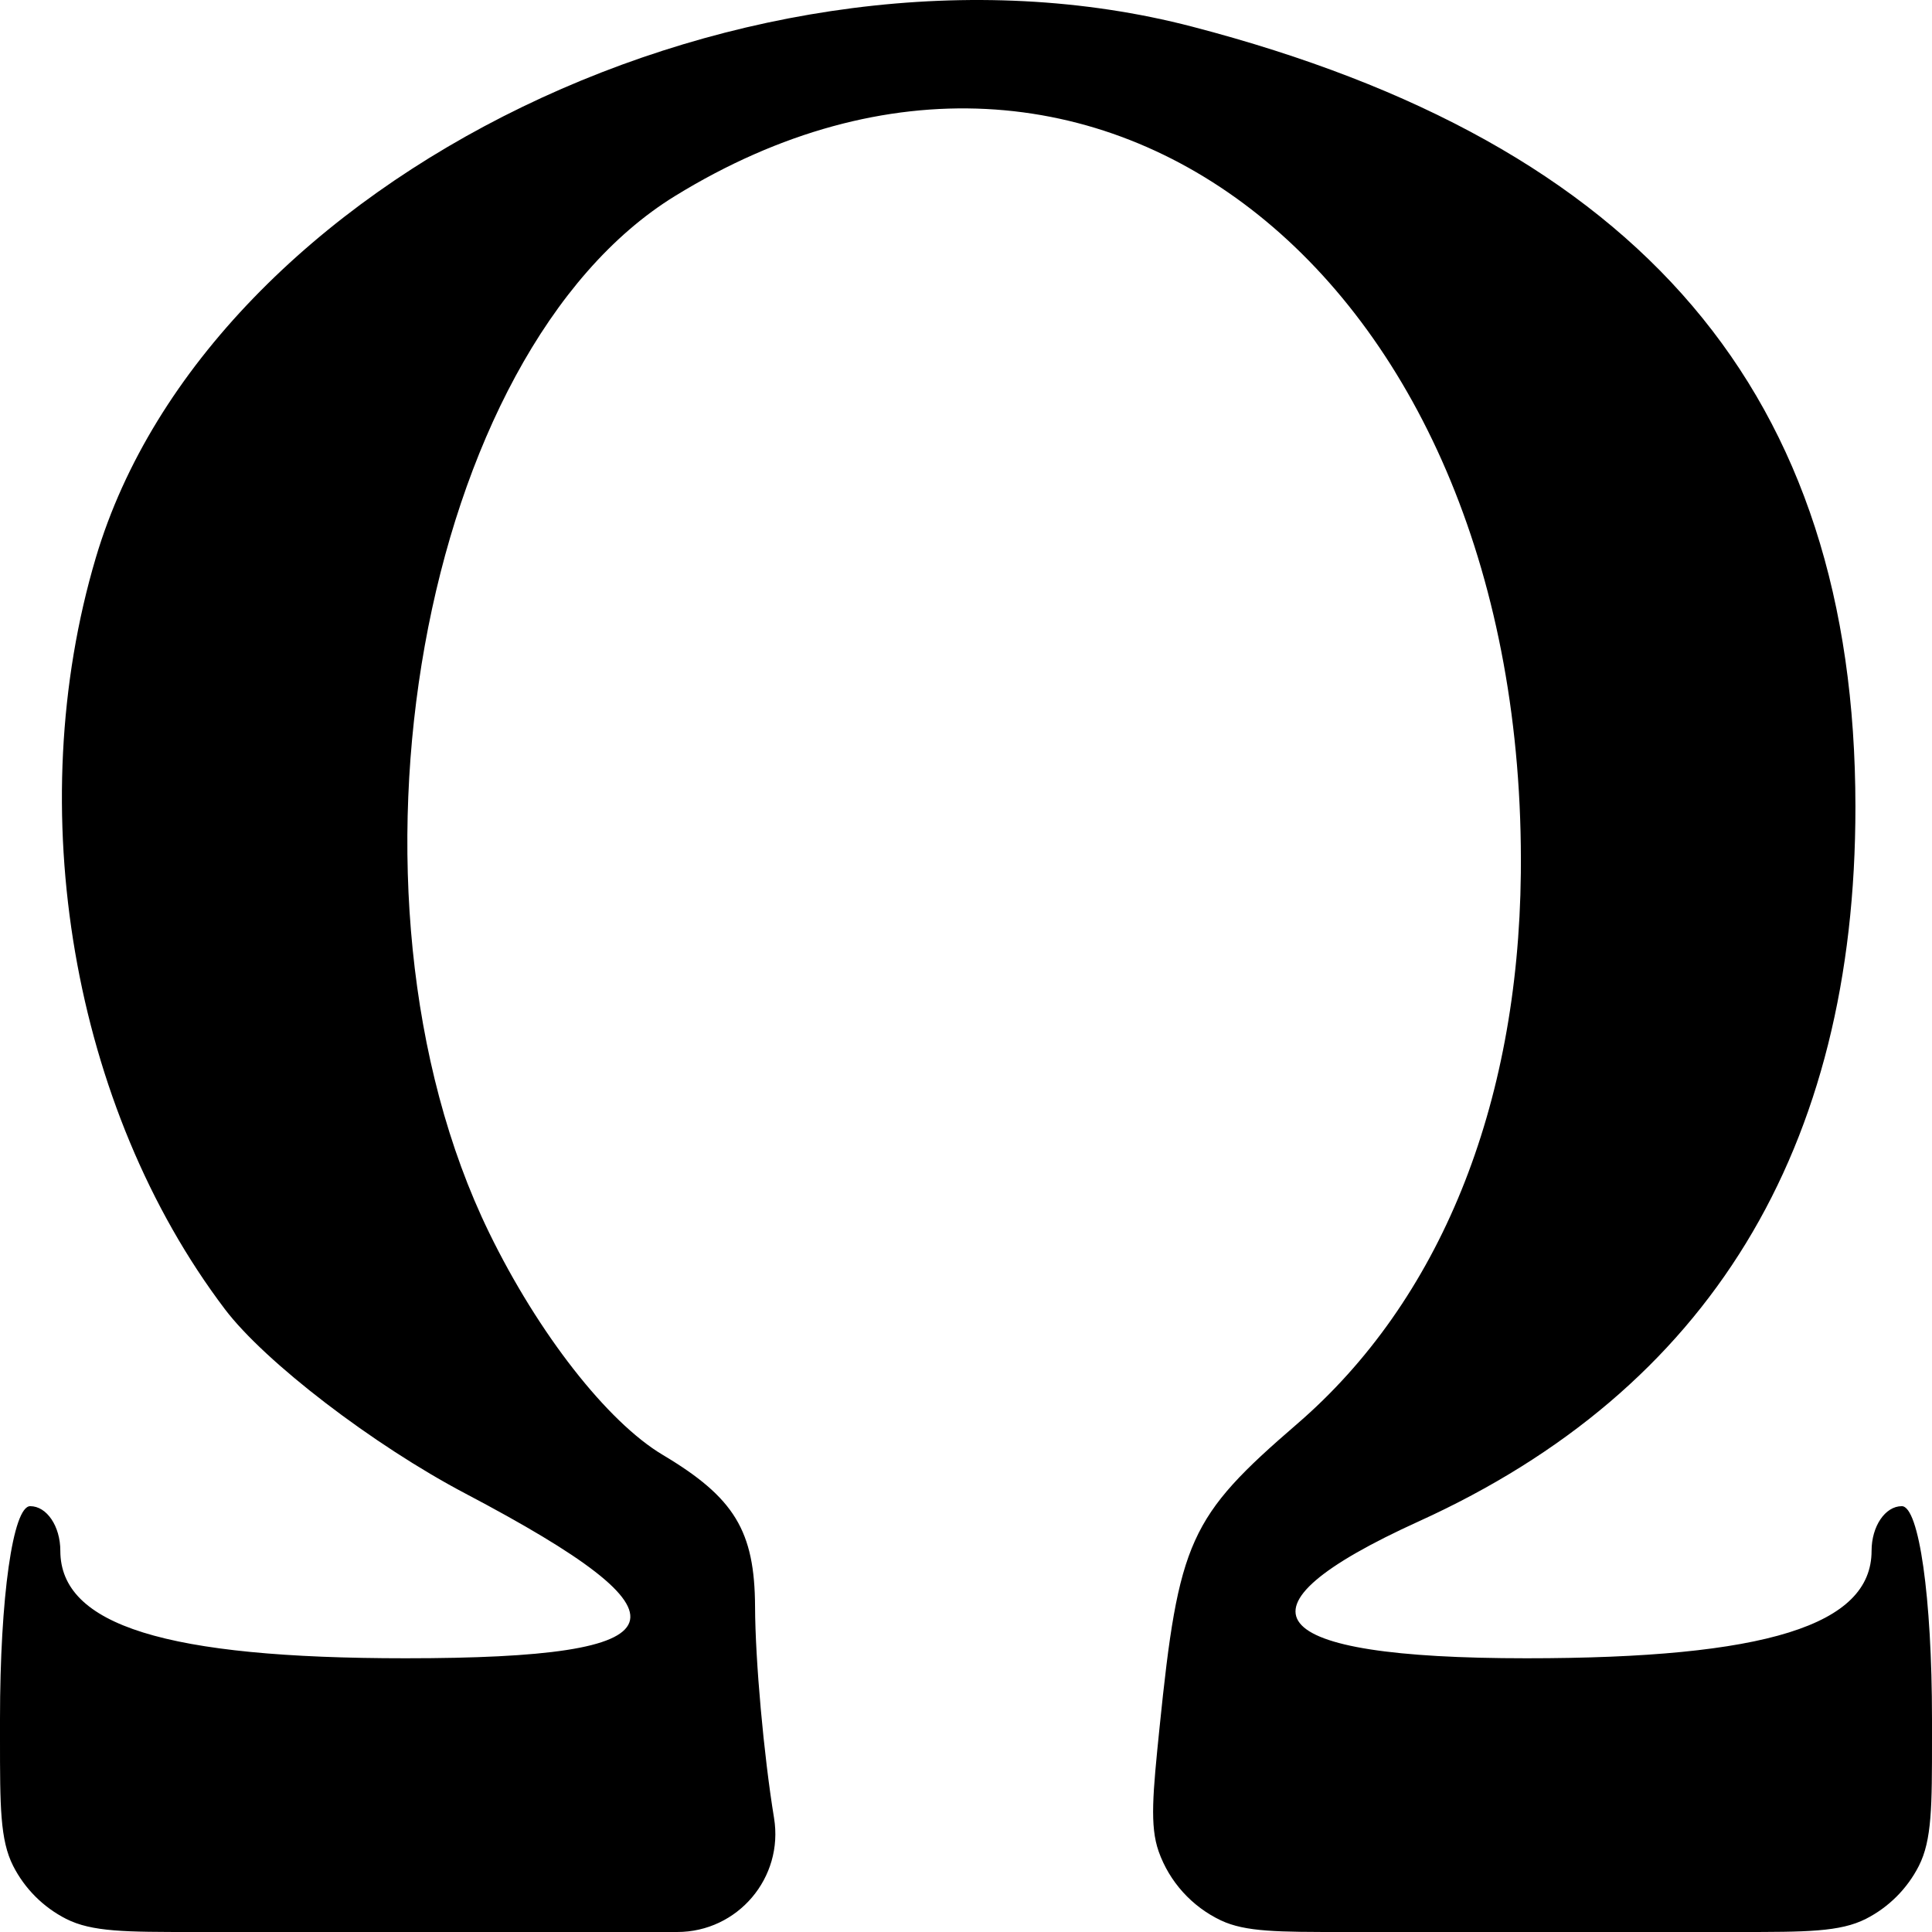 <svg width="22" height="22" viewBox="0 0 22 22" fill="none" xmlns="http://www.w3.org/2000/svg">
<path fill-rule="evenodd" clip-rule="evenodd" d="M13.578 0.304C18.7 1.639 21.126 4.492 21.128 9.186C21.13 13.089 19.46 15.823 16.158 17.323C13.93 18.336 14.359 18.883 17.382 18.883C20.109 18.883 21.312 18.508 21.312 17.659C21.312 17.38 21.467 17.151 21.656 17.151C21.852 17.151 22 18.19 22 19.576V19.796C22 20.567 22 20.953 21.85 21.248C21.718 21.507 21.507 21.718 21.248 21.85C20.953 22 20.567 22 19.796 22H17.484H15.298C14.555 22 14.183 22 13.903 21.868C13.572 21.711 13.316 21.428 13.194 21.083C13.091 20.791 13.128 20.421 13.203 19.681V19.681C13.421 17.542 13.542 17.274 14.771 16.214C16.392 14.816 17.29 12.605 17.318 9.944C17.388 3.196 12.494 -0.723 7.688 2.231C4.792 4.011 3.687 10.173 5.57 14.037C6.13 15.186 6.917 16.192 7.547 16.567C8.364 17.054 8.594 17.433 8.598 18.297C8.6 18.905 8.697 19.987 8.814 20.701V20.701C8.926 21.382 8.401 22 7.711 22H4.514H2.204C1.433 22 1.047 22 0.752 21.85C0.493 21.718 0.282 21.507 0.15 21.248C0 20.953 0 20.567 0 19.796V19.576C0 18.19 0.147 17.151 0.344 17.151C0.533 17.151 0.687 17.38 0.687 17.659C0.687 18.508 1.891 18.883 4.618 18.883C7.817 18.883 7.986 18.422 5.303 17.009C4.25 16.455 3.016 15.509 2.561 14.908C0.823 12.612 0.24 9.214 1.092 6.348C2.379 2.018 8.6 -0.993 13.578 0.304Z" fill="currentColor"/>
</svg>
